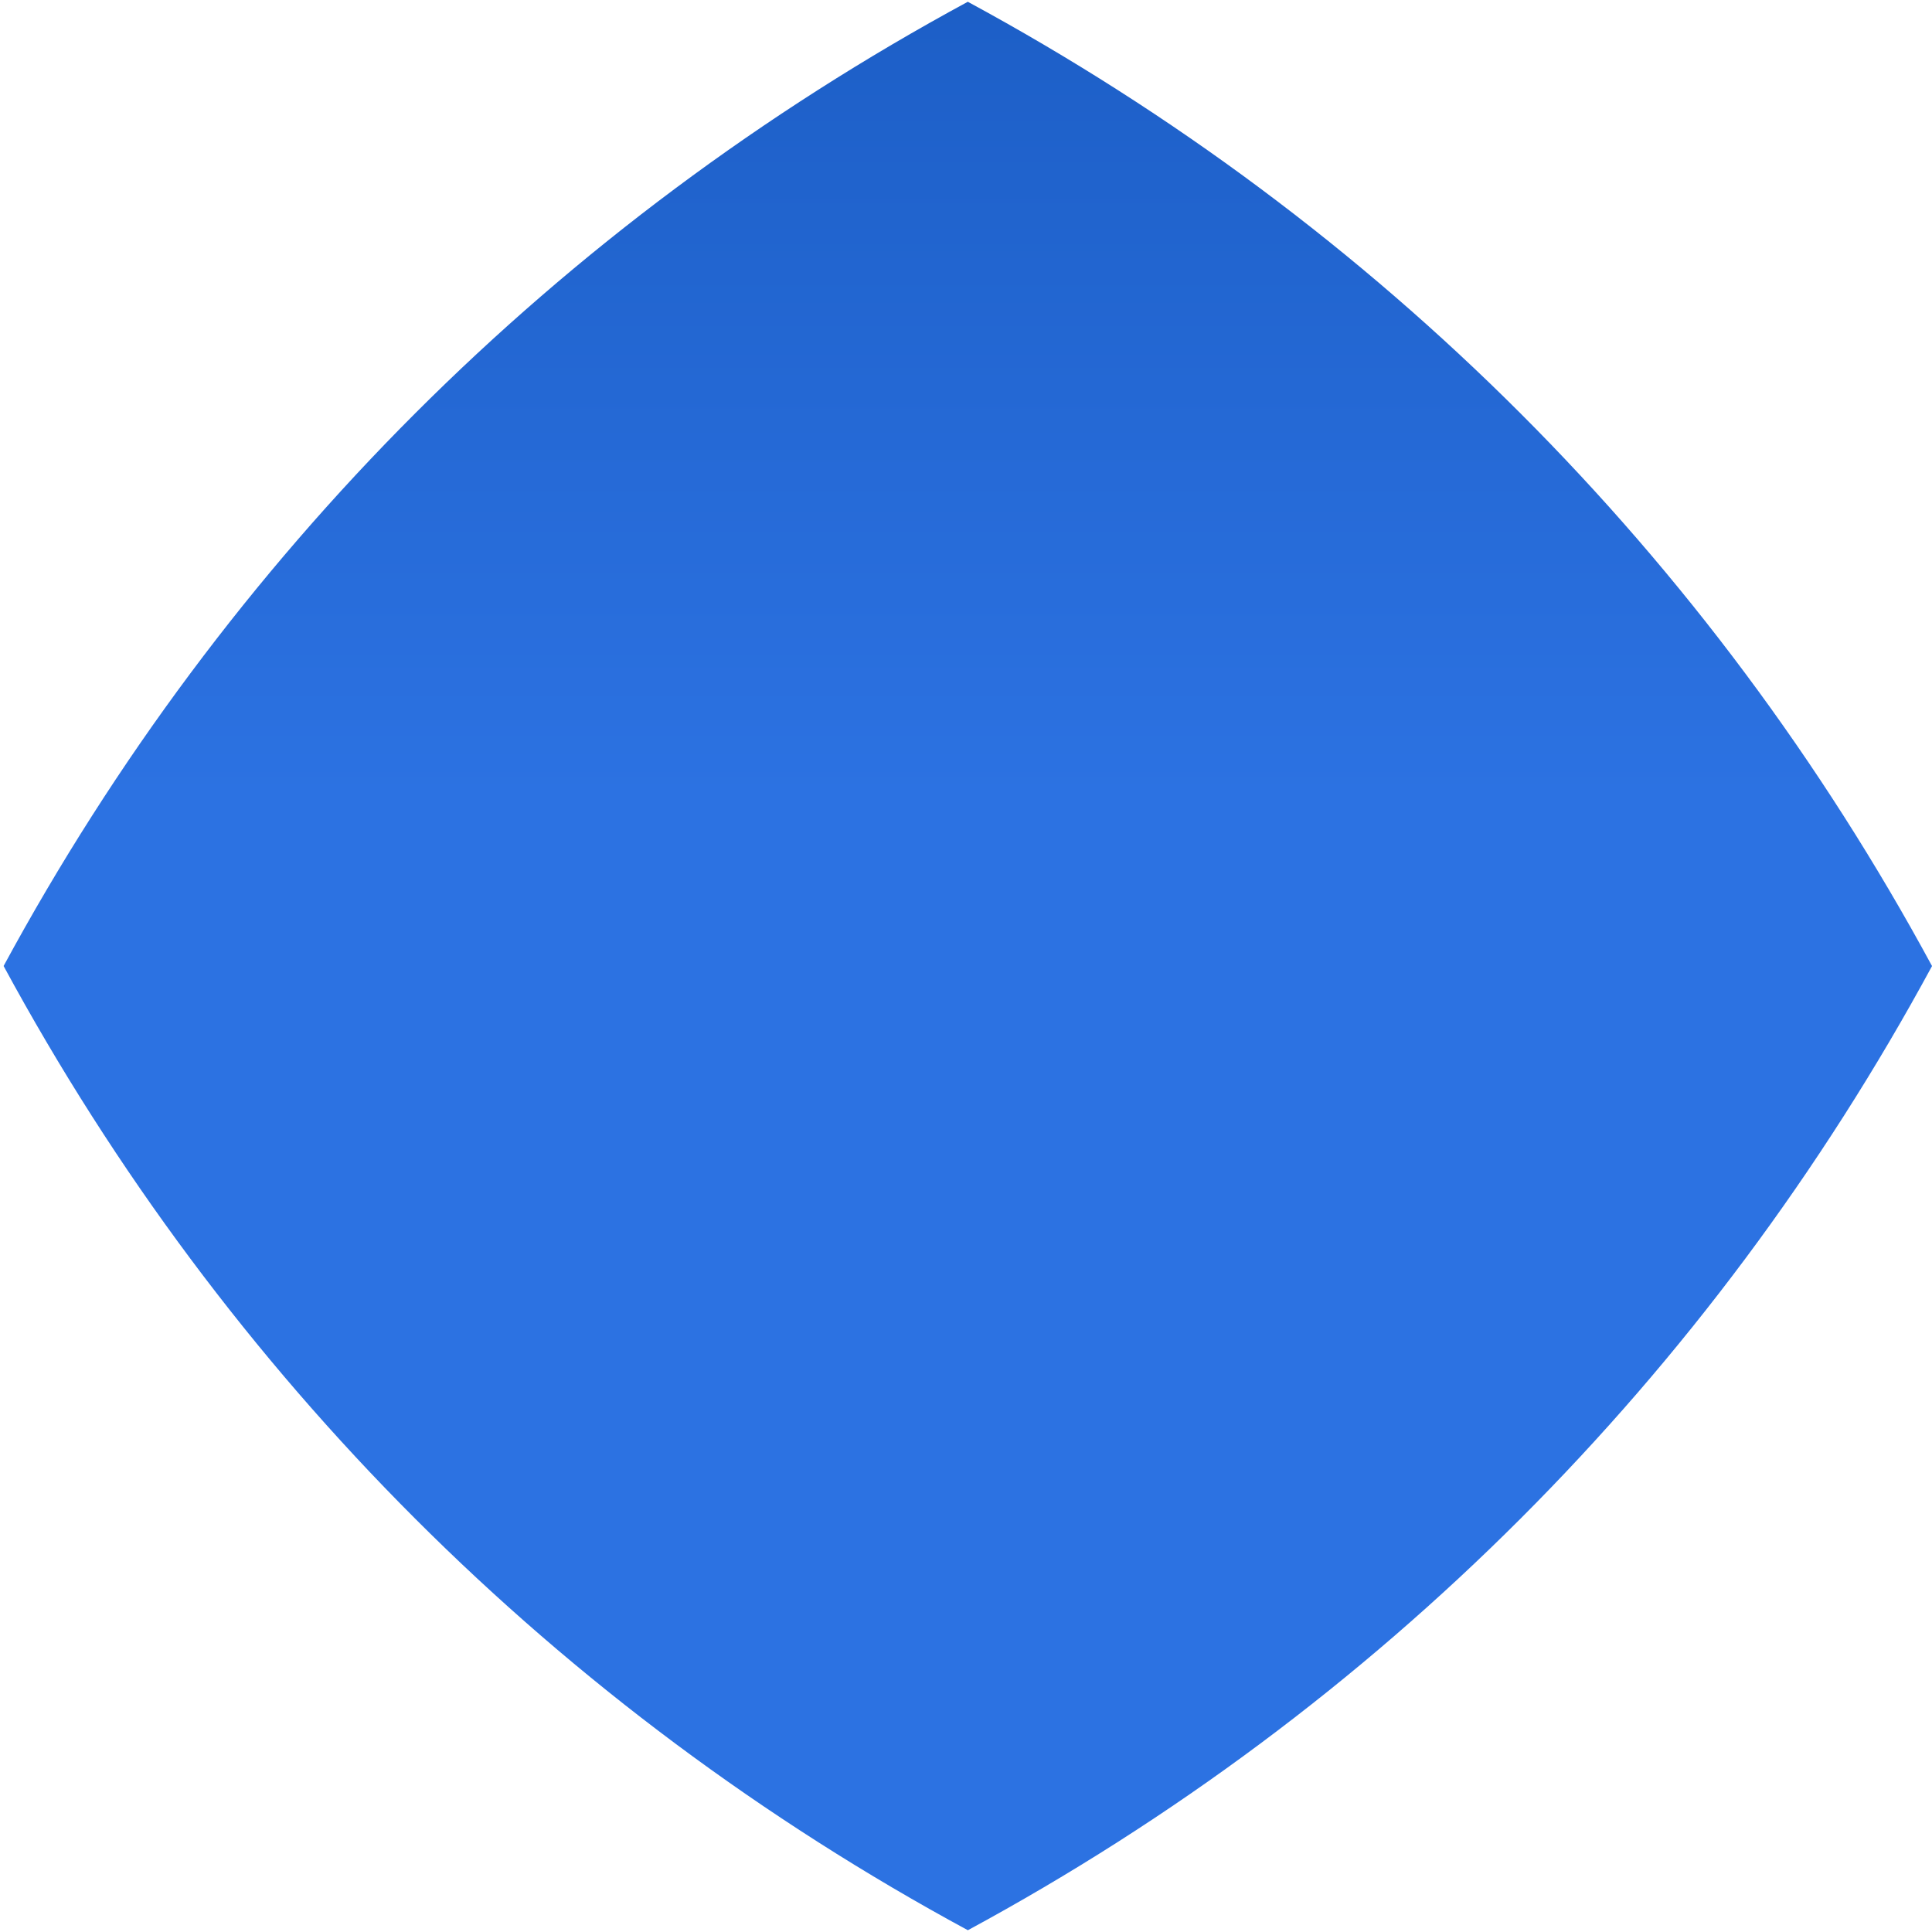 <?xml version="1.0" encoding="UTF-8"?> <svg xmlns="http://www.w3.org/2000/svg" width="269" height="269" viewBox="0 0 269 269" fill="none"><path d="M269.008 134.5C238.121 191.588 191.838 237.866 134.759 268.753C77.672 237.866 31.389 191.588 0.502 134.5C31.389 77.42 77.672 31.135 134.751 0.247C191.838 31.135 238.114 77.42 269 134.5H269.008Z" fill="url(#paint0_linear_832_7848)"></path><defs><linearGradient id="paint0_linear_832_7848" x1="458.222" y1="-157.356" x2="458.222" y2="111.15" gradientUnits="userSpaceOnUse"><stop stop-color="#0743A0"></stop><stop offset="1" stop-color="#2C72E2"></stop></linearGradient></defs></svg> 